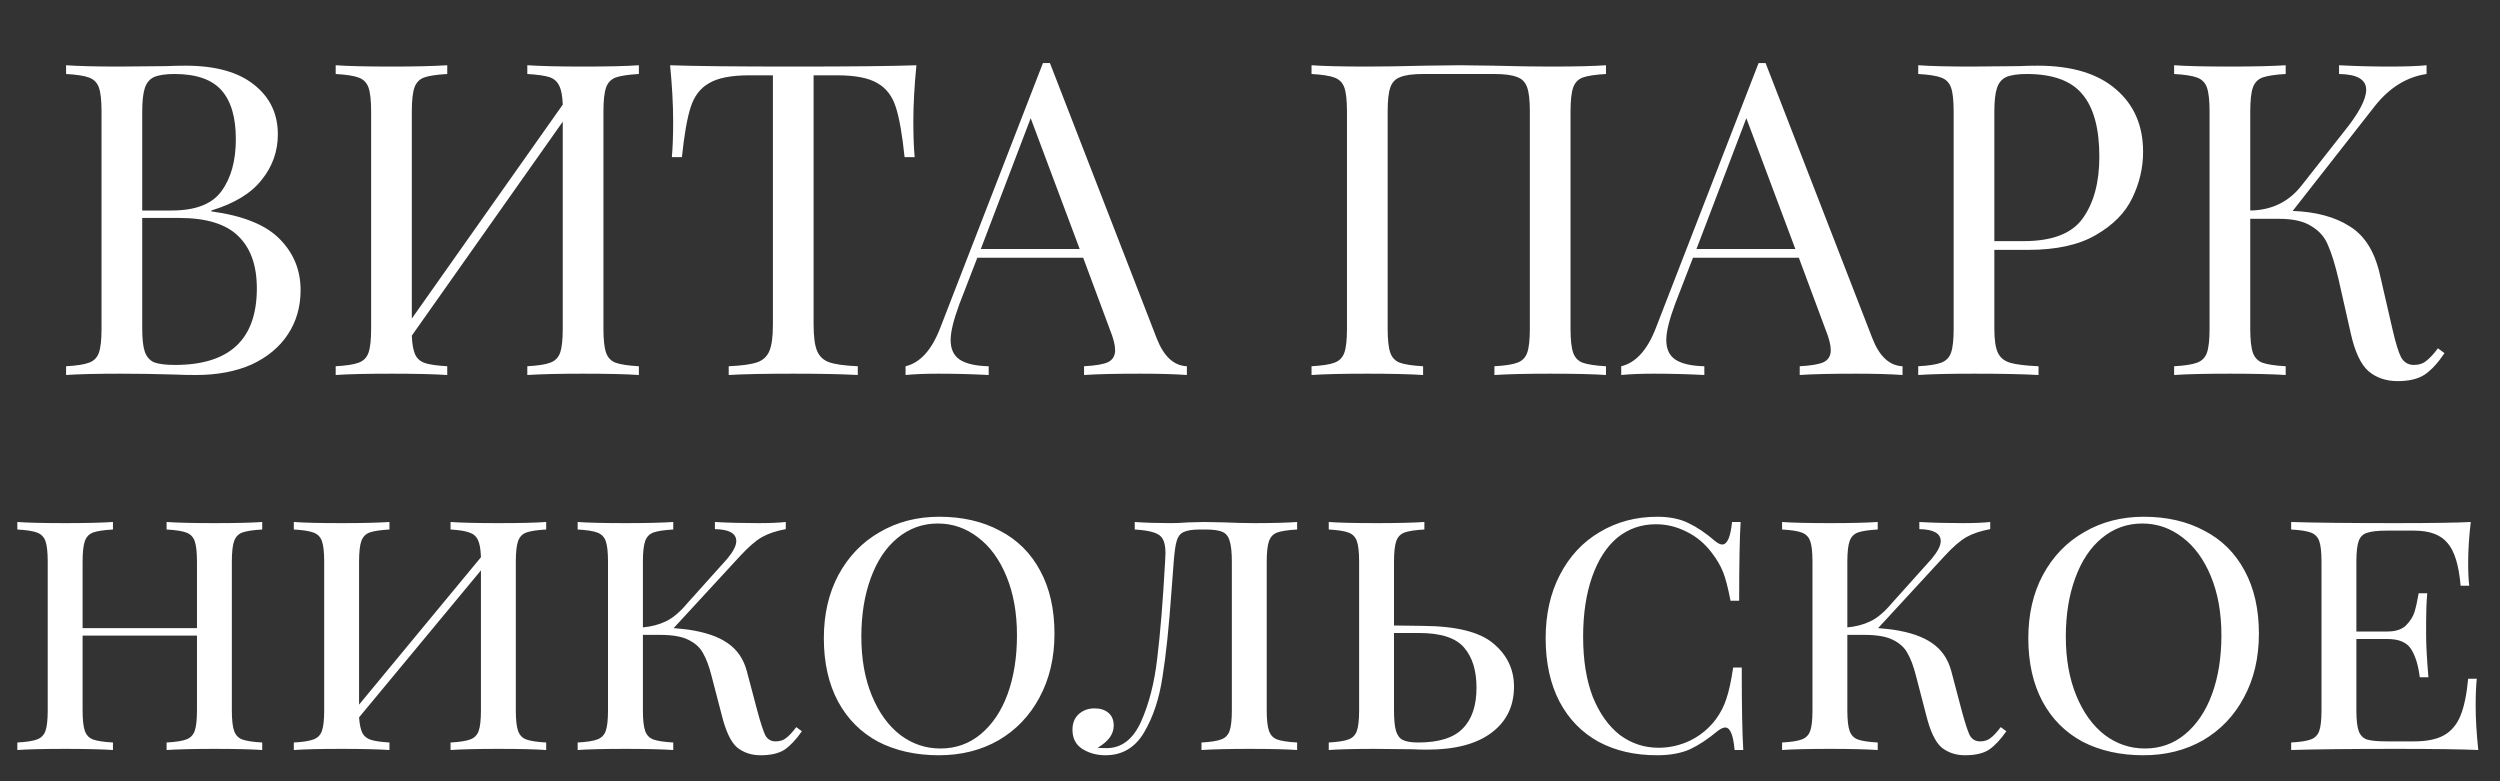 <?xml version="1.0" encoding="UTF-8"?> <svg xmlns="http://www.w3.org/2000/svg" width="80" height="25" viewBox="0 0 80 25" fill="none"><rect x="0" y="0" width="80" height="25" fill="#333333" stroke="none"/><path d="M6.763 6.764C7.79 6.904 8.523 7.203 8.961 7.66C9.4 8.108 9.619 8.649 9.619 9.284C9.619 9.816 9.484 10.287 9.213 10.698C8.943 11.109 8.555 11.431 8.051 11.664C7.547 11.888 6.95 12 6.259 12C6.007 12 5.793 11.995 5.615 11.986C5.018 11.967 4.43 11.958 3.851 11.958C3.086 11.958 2.507 11.972 2.115 12V11.72C2.451 11.701 2.694 11.664 2.843 11.608C3.002 11.552 3.109 11.445 3.165 11.286C3.221 11.127 3.249 10.871 3.249 10.516V3.572C3.249 3.217 3.221 2.961 3.165 2.802C3.109 2.643 3.002 2.536 2.843 2.48C2.694 2.424 2.451 2.387 2.115 2.368V2.088C2.507 2.116 3.077 2.13 3.823 2.13L5.335 2.116C5.513 2.107 5.713 2.102 5.937 2.102C6.889 2.102 7.617 2.303 8.121 2.704C8.635 3.105 8.891 3.637 8.891 4.3C8.891 4.841 8.719 5.327 8.373 5.756C8.037 6.185 7.501 6.512 6.763 6.736V6.764ZM5.587 2.368C5.298 2.368 5.079 2.401 4.929 2.466C4.789 2.531 4.691 2.648 4.635 2.816C4.579 2.984 4.551 3.236 4.551 3.572V6.736H5.489C6.255 6.736 6.787 6.531 7.085 6.12C7.393 5.7 7.547 5.145 7.547 4.454C7.547 3.754 7.393 3.231 7.085 2.886C6.777 2.541 6.278 2.368 5.587 2.368ZM5.601 11.678C7.347 11.678 8.219 10.861 8.219 9.228C8.219 8.491 8.019 7.931 7.617 7.548C7.225 7.165 6.595 6.974 5.727 6.974H4.551V10.516C4.551 10.852 4.579 11.099 4.635 11.258C4.691 11.417 4.789 11.529 4.929 11.594C5.079 11.65 5.303 11.678 5.601 11.678ZM20.444 2.368C20.108 2.387 19.861 2.424 19.702 2.48C19.553 2.536 19.45 2.643 19.394 2.802C19.338 2.961 19.31 3.217 19.31 3.572V10.516C19.31 10.871 19.338 11.127 19.394 11.286C19.45 11.445 19.553 11.552 19.702 11.608C19.861 11.664 20.108 11.701 20.444 11.72V12C20.052 11.972 19.455 11.958 18.652 11.958C17.906 11.958 17.313 11.972 16.874 12V11.72C17.21 11.701 17.453 11.664 17.602 11.608C17.761 11.552 17.868 11.445 17.924 11.286C17.98 11.127 18.008 10.871 18.008 10.516V3.894L13.178 10.74C13.188 11.011 13.225 11.216 13.29 11.356C13.356 11.487 13.463 11.575 13.612 11.622C13.762 11.669 13.995 11.701 14.312 11.72V12C13.883 11.972 13.29 11.958 12.534 11.958C11.732 11.958 11.134 11.972 10.742 12V11.72C11.078 11.701 11.321 11.664 11.47 11.608C11.629 11.552 11.736 11.445 11.792 11.286C11.848 11.127 11.876 10.871 11.876 10.516V3.572C11.876 3.217 11.848 2.961 11.792 2.802C11.736 2.643 11.629 2.536 11.47 2.48C11.321 2.424 11.078 2.387 10.742 2.368V2.088C11.134 2.116 11.732 2.13 12.534 2.13C13.281 2.13 13.874 2.116 14.312 2.088V2.368C13.976 2.387 13.729 2.424 13.57 2.48C13.421 2.536 13.318 2.643 13.262 2.802C13.206 2.961 13.178 3.217 13.178 3.572V10.194L18.008 3.348C17.999 3.077 17.962 2.877 17.896 2.746C17.831 2.606 17.724 2.513 17.574 2.466C17.425 2.419 17.192 2.387 16.874 2.368V2.088C17.313 2.116 17.906 2.13 18.652 2.13C19.455 2.13 20.052 2.116 20.444 2.088V2.368ZM29.325 2.088C29.26 2.751 29.227 3.348 29.227 3.88C29.227 4.347 29.241 4.729 29.269 5.028H28.947C28.872 4.309 28.779 3.777 28.667 3.432C28.555 3.077 28.359 2.821 28.079 2.662C27.799 2.494 27.37 2.41 26.791 2.41H26.035V10.376C26.035 10.768 26.072 11.053 26.147 11.23C26.222 11.407 26.352 11.529 26.539 11.594C26.726 11.659 27.029 11.701 27.449 11.72V12C26.964 11.972 26.278 11.958 25.391 11.958C24.458 11.958 23.767 11.972 23.319 12V11.72C23.739 11.701 24.042 11.659 24.229 11.594C24.416 11.529 24.546 11.407 24.621 11.23C24.696 11.053 24.733 10.768 24.733 10.376V2.41H23.977C23.398 2.41 22.969 2.494 22.689 2.662C22.409 2.821 22.213 3.077 22.101 3.432C21.989 3.777 21.896 4.309 21.821 5.028H21.499C21.527 4.729 21.541 4.347 21.541 3.88C21.541 3.348 21.508 2.751 21.443 2.088C22.218 2.116 23.534 2.13 25.391 2.13C27.239 2.13 28.55 2.116 29.325 2.088ZM37.014 10.824C37.238 11.403 37.56 11.701 37.98 11.72V12C37.607 11.972 37.108 11.958 36.482 11.958C35.679 11.958 35.082 11.972 34.69 12V11.72C35.045 11.701 35.297 11.659 35.446 11.594C35.605 11.519 35.684 11.389 35.684 11.202C35.684 11.043 35.628 10.824 35.516 10.544L34.662 8.248H31.274L30.7 9.732C30.514 10.236 30.42 10.619 30.42 10.88C30.42 11.169 30.518 11.379 30.714 11.51C30.919 11.641 31.227 11.711 31.638 11.72V12C31.106 11.972 30.57 11.958 30.028 11.958C29.608 11.958 29.258 11.972 28.978 12V11.72C29.445 11.608 29.814 11.202 30.084 10.502L33.374 2.018H33.598L37.014 10.824ZM34.55 7.968L32.982 3.782L31.386 7.968H34.55ZM51.391 2.368C51.055 2.387 50.807 2.424 50.649 2.48C50.499 2.536 50.397 2.643 50.341 2.802C50.285 2.961 50.257 3.217 50.257 3.572V10.516C50.257 10.871 50.285 11.127 50.341 11.286C50.397 11.445 50.499 11.552 50.649 11.608C50.807 11.664 51.055 11.701 51.391 11.72V12C50.999 11.972 50.401 11.958 49.599 11.958C48.843 11.958 48.25 11.972 47.821 12V11.72C48.157 11.701 48.4 11.664 48.549 11.608C48.708 11.552 48.815 11.445 48.871 11.286C48.927 11.127 48.955 10.871 48.955 10.516V3.572C48.955 3.217 48.927 2.961 48.871 2.802C48.815 2.634 48.708 2.522 48.549 2.466C48.39 2.401 48.148 2.368 47.821 2.368H45.539C45.212 2.368 44.969 2.401 44.811 2.466C44.652 2.522 44.545 2.634 44.489 2.802C44.433 2.961 44.405 3.217 44.405 3.572V10.516C44.405 10.871 44.433 11.127 44.489 11.286C44.545 11.445 44.648 11.552 44.797 11.608C44.956 11.664 45.203 11.701 45.539 11.72V12C45.109 11.972 44.517 11.958 43.761 11.958C42.958 11.958 42.361 11.972 41.969 12V11.72C42.305 11.701 42.547 11.664 42.697 11.608C42.855 11.552 42.963 11.445 43.019 11.286C43.075 11.127 43.103 10.871 43.103 10.516V3.572C43.103 3.217 43.075 2.961 43.019 2.802C42.963 2.643 42.855 2.536 42.697 2.48C42.547 2.424 42.305 2.387 41.969 2.368V2.088C42.361 2.116 42.958 2.13 43.761 2.13C44.227 2.13 44.834 2.121 45.581 2.102L46.701 2.088L47.793 2.102C48.539 2.121 49.142 2.13 49.599 2.13C50.401 2.13 50.999 2.116 51.391 2.088V2.368ZM59.915 10.824C60.139 11.403 60.461 11.701 60.881 11.72V12C60.507 11.972 60.008 11.958 59.383 11.958C58.58 11.958 57.983 11.972 57.591 12V11.72C57.945 11.701 58.197 11.659 58.347 11.594C58.505 11.519 58.585 11.389 58.585 11.202C58.585 11.043 58.529 10.824 58.417 10.544L57.563 8.248H54.175L53.601 9.732C53.414 10.236 53.321 10.619 53.321 10.88C53.321 11.169 53.419 11.379 53.615 11.51C53.82 11.641 54.128 11.711 54.539 11.72V12C54.007 11.972 53.47 11.958 52.929 11.958C52.509 11.958 52.159 11.972 51.879 12V11.72C52.345 11.608 52.714 11.202 52.985 10.502L56.275 2.018H56.499L59.915 10.824ZM57.451 7.968L55.883 3.782L54.287 7.968H57.451ZM63.819 7.996V10.516C63.819 10.871 63.856 11.127 63.931 11.286C64.006 11.445 64.136 11.552 64.323 11.608C64.51 11.664 64.813 11.701 65.233 11.72V12C64.748 11.972 64.062 11.958 63.175 11.958C62.372 11.958 61.775 11.972 61.383 12V11.72C61.719 11.701 61.962 11.664 62.111 11.608C62.27 11.552 62.377 11.445 62.433 11.286C62.489 11.127 62.517 10.871 62.517 10.516V3.572C62.517 3.217 62.489 2.961 62.433 2.802C62.377 2.643 62.27 2.536 62.111 2.48C61.962 2.424 61.719 2.387 61.383 2.368V2.088C61.775 2.116 62.344 2.13 63.091 2.13L64.603 2.116C64.78 2.107 64.981 2.102 65.205 2.102C66.297 2.102 67.132 2.354 67.711 2.858C68.29 3.353 68.579 4.02 68.579 4.86C68.579 5.373 68.462 5.868 68.229 6.344C68.005 6.811 67.618 7.203 67.067 7.52C66.526 7.837 65.802 7.996 64.897 7.996H63.819ZM64.855 2.368C64.566 2.368 64.346 2.401 64.197 2.466C64.057 2.531 63.959 2.648 63.903 2.816C63.847 2.984 63.819 3.236 63.819 3.572V7.716H64.757C65.672 7.716 66.302 7.473 66.647 6.988C67.002 6.493 67.179 5.835 67.179 5.014C67.179 4.109 66.997 3.441 66.633 3.012C66.278 2.583 65.686 2.368 64.855 2.368ZM78.224 11.3C78.019 11.608 77.809 11.837 77.594 11.986C77.38 12.126 77.09 12.196 76.726 12.196C76.353 12.196 76.04 12.089 75.788 11.874C75.546 11.659 75.359 11.263 75.228 10.684L74.836 8.948C74.724 8.472 74.612 8.108 74.5 7.856C74.398 7.595 74.22 7.389 73.968 7.24C73.726 7.081 73.38 7.002 72.932 7.002H72.008V10.516C72.008 10.871 72.036 11.127 72.092 11.286C72.148 11.445 72.251 11.552 72.4 11.608C72.559 11.664 72.806 11.701 73.142 11.72V12C72.713 11.972 72.12 11.958 71.364 11.958C70.562 11.958 69.964 11.972 69.572 12V11.72C69.908 11.701 70.151 11.664 70.3 11.608C70.459 11.552 70.566 11.445 70.622 11.286C70.678 11.127 70.706 10.871 70.706 10.516V3.572C70.706 3.217 70.678 2.961 70.622 2.802C70.566 2.643 70.459 2.536 70.3 2.48C70.151 2.424 69.908 2.387 69.572 2.368V2.088C69.964 2.116 70.562 2.13 71.364 2.13C72.111 2.13 72.704 2.116 73.142 2.088V2.368C72.806 2.387 72.559 2.424 72.4 2.48C72.251 2.536 72.148 2.643 72.092 2.802C72.036 2.961 72.008 3.217 72.008 3.572V6.736C72.699 6.727 73.25 6.456 73.66 5.924L75.004 4.216C75.48 3.628 75.718 3.18 75.718 2.872C75.718 2.545 75.429 2.377 74.85 2.368V2.088C75.382 2.116 75.919 2.13 76.46 2.13C76.974 2.13 77.37 2.116 77.65 2.088V2.368C77.016 2.461 76.465 2.802 75.998 3.39L73.366 6.75C74.113 6.778 74.72 6.941 75.186 7.24C75.662 7.529 75.984 8.038 76.152 8.766L76.558 10.53C76.661 10.978 76.754 11.281 76.838 11.44C76.932 11.599 77.067 11.678 77.244 11.678C77.403 11.678 77.534 11.636 77.636 11.552C77.748 11.468 77.874 11.333 78.014 11.146L78.224 11.3ZM8.391 16.944C8.103 16.96 7.891 16.992 7.755 17.04C7.627 17.088 7.539 17.18 7.491 17.316C7.443 17.452 7.419 17.672 7.419 17.976V22.728C7.419 23.032 7.443 23.252 7.491 23.388C7.539 23.524 7.627 23.616 7.755 23.664C7.891 23.712 8.103 23.744 8.391 23.76V24C8.055 23.976 7.543 23.964 6.855 23.964C6.215 23.964 5.707 23.976 5.331 24V23.76C5.619 23.744 5.827 23.712 5.955 23.664C6.091 23.616 6.183 23.524 6.231 23.388C6.279 23.252 6.303 23.032 6.303 22.728V20.34H2.643V22.728C2.643 23.032 2.667 23.252 2.715 23.388C2.763 23.524 2.851 23.616 2.979 23.664C3.115 23.712 3.327 23.744 3.615 23.76V24C3.247 23.976 2.739 23.964 2.091 23.964C1.403 23.964 0.891 23.976 0.555 24V23.76C0.843 23.744 1.051 23.712 1.179 23.664C1.315 23.616 1.407 23.524 1.455 23.388C1.503 23.252 1.527 23.032 1.527 22.728V17.976C1.527 17.672 1.503 17.452 1.455 17.316C1.407 17.18 1.315 17.088 1.179 17.04C1.051 16.992 0.843 16.96 0.555 16.944V16.704C0.891 16.728 1.403 16.74 2.091 16.74C2.731 16.74 3.239 16.728 3.615 16.704V16.944C3.327 16.96 3.115 16.992 2.979 17.04C2.851 17.088 2.763 17.18 2.715 17.316C2.667 17.452 2.643 17.672 2.643 17.976V20.1H6.303V17.976C6.303 17.672 6.279 17.452 6.231 17.316C6.183 17.18 6.091 17.088 5.955 17.04C5.827 16.992 5.619 16.96 5.331 16.944V16.704C5.699 16.728 6.207 16.74 6.855 16.74C7.543 16.74 8.055 16.728 8.391 16.704V16.944ZM17.478 16.944C17.19 16.96 16.978 16.992 16.842 17.04C16.714 17.088 16.626 17.18 16.578 17.316C16.53 17.452 16.506 17.672 16.506 17.976V22.728C16.506 23.032 16.53 23.252 16.578 23.388C16.626 23.524 16.714 23.616 16.842 23.664C16.978 23.712 17.19 23.744 17.478 23.76V24C17.142 23.976 16.63 23.964 15.942 23.964C15.294 23.964 14.786 23.976 14.418 24V23.76C14.706 23.744 14.914 23.712 15.042 23.664C15.178 23.616 15.27 23.524 15.318 23.388C15.366 23.252 15.39 23.032 15.39 22.728V18.252L11.49 22.956C11.506 23.18 11.542 23.348 11.598 23.46C11.654 23.564 11.746 23.636 11.874 23.676C12.002 23.716 12.198 23.744 12.462 23.76V24C12.094 23.976 11.586 23.964 10.938 23.964C10.25 23.964 9.738 23.976 9.402 24V23.76C9.69 23.744 9.898 23.712 10.026 23.664C10.162 23.616 10.254 23.524 10.302 23.388C10.35 23.252 10.374 23.032 10.374 22.728V17.976C10.374 17.672 10.35 17.452 10.302 17.316C10.254 17.18 10.162 17.088 10.026 17.04C9.898 16.992 9.69 16.96 9.402 16.944V16.704C9.738 16.728 10.25 16.74 10.938 16.74C11.578 16.74 12.086 16.728 12.462 16.704V16.944C12.174 16.96 11.962 16.992 11.826 17.04C11.698 17.088 11.61 17.18 11.562 17.316C11.514 17.452 11.49 17.672 11.49 17.976V22.548L15.39 17.832C15.382 17.576 15.35 17.392 15.294 17.28C15.238 17.16 15.146 17.08 15.018 17.04C14.89 16.992 14.69 16.96 14.418 16.944V16.704C14.786 16.728 15.294 16.74 15.942 16.74C16.63 16.74 17.142 16.728 17.478 16.704V16.944ZM25.66 23.4C25.477 23.664 25.293 23.86 25.108 23.988C24.924 24.108 24.669 24.168 24.34 24.168C24.044 24.168 23.793 24.084 23.584 23.916C23.384 23.74 23.221 23.392 23.093 22.872L22.768 21.624C22.689 21.312 22.596 21.068 22.492 20.892C22.396 20.716 22.241 20.576 22.024 20.472C21.817 20.368 21.517 20.316 21.125 20.316H20.573V22.728C20.573 23.032 20.596 23.252 20.645 23.388C20.692 23.524 20.78 23.616 20.909 23.664C21.044 23.712 21.256 23.744 21.544 23.76V24C21.177 23.976 20.669 23.964 20.02 23.964C19.332 23.964 18.82 23.976 18.485 24V23.76C18.773 23.744 18.98 23.712 19.108 23.664C19.244 23.616 19.337 23.524 19.384 23.388C19.433 23.252 19.456 23.032 19.456 22.728V17.976C19.456 17.672 19.433 17.452 19.384 17.316C19.337 17.18 19.244 17.088 19.108 17.04C18.98 16.992 18.773 16.96 18.485 16.944V16.704C18.82 16.728 19.332 16.74 20.02 16.74C20.66 16.74 21.169 16.728 21.544 16.704V16.944C21.256 16.96 21.044 16.992 20.909 17.04C20.78 17.088 20.692 17.18 20.645 17.316C20.596 17.452 20.573 17.672 20.573 17.976V20.076C20.845 20.052 21.088 19.988 21.305 19.884C21.529 19.78 21.765 19.58 22.012 19.284L23.273 17.88C23.465 17.648 23.561 17.46 23.561 17.316C23.561 17.068 23.332 16.94 22.877 16.932V16.704C23.308 16.728 23.768 16.74 24.256 16.74C24.625 16.74 24.921 16.728 25.145 16.704V16.932C24.84 16.988 24.588 17.072 24.389 17.184C24.189 17.296 23.953 17.5 23.68 17.796L21.556 20.1C21.748 20.116 21.904 20.132 22.024 20.148C22.569 20.228 22.988 20.372 23.285 20.58C23.588 20.788 23.793 21.084 23.896 21.468L24.233 22.74C24.337 23.124 24.421 23.384 24.485 23.52C24.556 23.656 24.669 23.724 24.82 23.724C24.956 23.724 25.069 23.688 25.157 23.616C25.253 23.544 25.36 23.428 25.48 23.268L25.66 23.4ZM30.059 16.536C30.795 16.536 31.439 16.684 31.991 16.98C32.551 17.268 32.983 17.696 33.287 18.264C33.591 18.824 33.743 19.496 33.743 20.28C33.743 21.048 33.583 21.728 33.263 22.32C32.951 22.904 32.515 23.36 31.955 23.688C31.395 24.008 30.759 24.168 30.047 24.168C29.311 24.168 28.663 24.024 28.103 23.736C27.551 23.44 27.123 23.012 26.819 22.452C26.515 21.884 26.363 21.208 26.363 20.424C26.363 19.656 26.519 18.98 26.831 18.396C27.151 17.804 27.591 17.348 28.151 17.028C28.711 16.7 29.347 16.536 30.059 16.536ZM30.011 16.752C29.523 16.752 29.091 16.908 28.715 17.22C28.347 17.524 28.063 17.952 27.863 18.504C27.663 19.048 27.563 19.672 27.563 20.376C27.563 21.088 27.675 21.716 27.899 22.26C28.123 22.804 28.427 23.224 28.811 23.52C29.195 23.808 29.623 23.952 30.095 23.952C30.583 23.952 31.011 23.8 31.379 23.496C31.755 23.184 32.043 22.756 32.243 22.212C32.443 21.66 32.543 21.032 32.543 20.328C32.543 19.616 32.431 18.988 32.207 18.444C31.983 17.9 31.679 17.484 31.295 17.196C30.911 16.9 30.483 16.752 30.011 16.752ZM41.508 16.944C41.219 16.96 41.008 16.992 40.871 17.04C40.743 17.088 40.656 17.18 40.608 17.316C40.559 17.452 40.535 17.672 40.535 17.976V22.728C40.535 23.032 40.559 23.252 40.608 23.388C40.656 23.524 40.743 23.616 40.871 23.664C41.008 23.712 41.219 23.744 41.508 23.76V24C41.172 23.976 40.667 23.964 39.995 23.964C39.34 23.964 38.824 23.976 38.447 24V23.76C38.736 23.744 38.944 23.712 39.072 23.664C39.208 23.616 39.3 23.524 39.347 23.388C39.395 23.252 39.419 23.032 39.419 22.728V17.976C39.419 17.672 39.395 17.448 39.347 17.304C39.307 17.16 39.227 17.064 39.108 17.016C38.995 16.968 38.816 16.944 38.568 16.944H38.411C38.163 16.944 37.983 16.972 37.871 17.028C37.767 17.076 37.696 17.168 37.656 17.304C37.615 17.432 37.584 17.656 37.559 17.976L37.487 18.924C37.407 20.052 37.312 20.964 37.2 21.66C37.096 22.356 36.9 22.948 36.611 23.436C36.324 23.924 35.911 24.168 35.376 24.168C35.096 24.168 34.847 24.1 34.632 23.964C34.423 23.828 34.319 23.624 34.319 23.352C34.319 23.144 34.383 22.98 34.511 22.86C34.648 22.732 34.819 22.668 35.028 22.668C35.212 22.668 35.359 22.716 35.471 22.812C35.584 22.908 35.639 23.044 35.639 23.22C35.639 23.492 35.468 23.728 35.123 23.928C35.196 23.936 35.291 23.94 35.411 23.94C35.892 23.94 36.26 23.656 36.516 23.088C36.772 22.512 36.944 21.836 37.032 21.06C37.127 20.284 37.212 19.256 37.283 17.976L37.295 17.712C37.295 17.504 37.267 17.352 37.212 17.256C37.156 17.152 37.059 17.08 36.923 17.04C36.788 16.992 36.584 16.96 36.312 16.944V16.704C36.648 16.728 37.035 16.74 37.475 16.74C37.636 16.74 37.819 16.732 38.028 16.716L38.544 16.704L39.167 16.716C39.535 16.732 39.855 16.74 40.127 16.74C40.712 16.74 41.172 16.728 41.508 16.704V16.944ZM45.532 20.028C46.604 20.036 47.356 20.224 47.788 20.592C48.228 20.96 48.448 21.42 48.448 21.972C48.448 22.596 48.208 23.088 47.728 23.448C47.248 23.808 46.564 23.988 45.676 23.988C45.5 23.988 45.344 23.984 45.208 23.976L43.984 23.964C43.344 23.964 42.856 23.976 42.52 24V23.76C42.808 23.744 43.016 23.712 43.144 23.664C43.28 23.616 43.372 23.524 43.42 23.388C43.468 23.252 43.492 23.032 43.492 22.728V17.976C43.492 17.672 43.468 17.452 43.42 17.316C43.372 17.18 43.28 17.088 43.144 17.04C43.016 16.992 42.808 16.96 42.52 16.944V16.704C42.856 16.728 43.368 16.74 44.056 16.74C44.696 16.74 45.204 16.728 45.58 16.704V16.944C45.292 16.96 45.08 16.992 44.944 17.04C44.816 17.088 44.728 17.18 44.68 17.316C44.632 17.452 44.608 17.672 44.608 17.976V20.016L45.532 20.028ZM45.376 23.76C46.04 23.76 46.516 23.612 46.804 23.316C47.1 23.02 47.248 22.584 47.248 22.008C47.248 21.456 47.116 21.028 46.852 20.724C46.588 20.412 46.108 20.256 45.412 20.256H44.608V22.728C44.608 23.016 44.628 23.232 44.668 23.376C44.708 23.52 44.78 23.62 44.884 23.676C44.996 23.732 45.16 23.76 45.376 23.76ZM53.036 16.536C53.428 16.536 53.761 16.604 54.032 16.74C54.304 16.868 54.589 17.06 54.885 17.316C54.972 17.388 55.048 17.424 55.112 17.424C55.273 17.424 55.377 17.184 55.425 16.704H55.7C55.669 17.184 55.653 18.024 55.653 19.224H55.377C55.297 18.808 55.217 18.5 55.136 18.3C55.056 18.1 54.937 17.896 54.776 17.688C54.553 17.392 54.285 17.168 53.972 17.016C53.66 16.856 53.333 16.776 52.989 16.776C52.517 16.776 52.105 16.92 51.752 17.208C51.408 17.496 51.141 17.912 50.949 18.456C50.757 19 50.66 19.64 50.66 20.376C50.66 21.128 50.764 21.772 50.972 22.308C51.188 22.836 51.477 23.24 51.837 23.52C52.205 23.792 52.617 23.928 53.072 23.928C53.425 23.928 53.761 23.852 54.081 23.7C54.408 23.54 54.684 23.312 54.908 23.016C55.06 22.808 55.172 22.588 55.245 22.356C55.325 22.124 55.397 21.792 55.461 21.36H55.736C55.736 22.616 55.752 23.496 55.785 24H55.508C55.484 23.752 55.449 23.572 55.401 23.46C55.352 23.34 55.288 23.28 55.209 23.28C55.145 23.28 55.065 23.316 54.968 23.388C54.664 23.644 54.368 23.84 54.081 23.976C53.792 24.104 53.441 24.168 53.025 24.168C52.312 24.168 51.688 24.024 51.153 23.736C50.617 23.44 50.2 23.012 49.904 22.452C49.608 21.884 49.461 21.208 49.461 20.424C49.461 19.656 49.612 18.98 49.916 18.396C50.221 17.804 50.645 17.348 51.188 17.028C51.733 16.7 52.349 16.536 53.036 16.536ZM64.203 23.4C64.019 23.664 63.835 23.86 63.651 23.988C63.467 24.108 63.211 24.168 62.883 24.168C62.587 24.168 62.335 24.084 62.127 23.916C61.927 23.74 61.763 23.392 61.635 22.872L61.311 21.624C61.231 21.312 61.139 21.068 61.035 20.892C60.939 20.716 60.783 20.576 60.567 20.472C60.359 20.368 60.059 20.316 59.667 20.316H59.115V22.728C59.115 23.032 59.139 23.252 59.187 23.388C59.235 23.524 59.323 23.616 59.451 23.664C59.587 23.712 59.799 23.744 60.087 23.76V24C59.719 23.976 59.211 23.964 58.563 23.964C57.875 23.964 57.363 23.976 57.027 24V23.76C57.315 23.744 57.523 23.712 57.651 23.664C57.787 23.616 57.879 23.524 57.927 23.388C57.975 23.252 57.999 23.032 57.999 22.728V17.976C57.999 17.672 57.975 17.452 57.927 17.316C57.879 17.18 57.787 17.088 57.651 17.04C57.523 16.992 57.315 16.96 57.027 16.944V16.704C57.363 16.728 57.875 16.74 58.563 16.74C59.203 16.74 59.711 16.728 60.087 16.704V16.944C59.799 16.96 59.587 16.992 59.451 17.04C59.323 17.088 59.235 17.18 59.187 17.316C59.139 17.452 59.115 17.672 59.115 17.976V20.076C59.387 20.052 59.631 19.988 59.847 19.884C60.071 19.78 60.307 19.58 60.555 19.284L61.815 17.88C62.007 17.648 62.103 17.46 62.103 17.316C62.103 17.068 61.875 16.94 61.419 16.932V16.704C61.851 16.728 62.311 16.74 62.799 16.74C63.167 16.74 63.463 16.728 63.687 16.704V16.932C63.383 16.988 63.131 17.072 62.931 17.184C62.731 17.296 62.495 17.5 62.223 17.796L60.099 20.1C60.291 20.116 60.447 20.132 60.567 20.148C61.111 20.228 61.531 20.372 61.827 20.58C62.131 20.788 62.335 21.084 62.439 21.468L62.775 22.74C62.879 23.124 62.963 23.384 63.027 23.52C63.099 23.656 63.211 23.724 63.363 23.724C63.499 23.724 63.611 23.688 63.699 23.616C63.795 23.544 63.903 23.428 64.023 23.268L64.203 23.4ZM68.602 16.536C69.338 16.536 69.981 16.684 70.534 16.98C71.094 17.268 71.525 17.696 71.829 18.264C72.133 18.824 72.285 19.496 72.285 20.28C72.285 21.048 72.126 21.728 71.805 22.32C71.493 22.904 71.058 23.36 70.498 23.688C69.938 24.008 69.302 24.168 68.59 24.168C67.853 24.168 67.206 24.024 66.645 23.736C66.094 23.44 65.665 23.012 65.362 22.452C65.058 21.884 64.906 21.208 64.906 20.424C64.906 19.656 65.061 18.98 65.374 18.396C65.694 17.804 66.133 17.348 66.694 17.028C67.254 16.7 67.889 16.536 68.602 16.536ZM68.553 16.752C68.066 16.752 67.633 16.908 67.257 17.22C66.889 17.524 66.606 17.952 66.406 18.504C66.206 19.048 66.106 19.672 66.106 20.376C66.106 21.088 66.218 21.716 66.442 22.26C66.665 22.804 66.969 23.224 67.353 23.52C67.737 23.808 68.165 23.952 68.638 23.952C69.126 23.952 69.553 23.8 69.921 23.496C70.297 23.184 70.585 22.756 70.785 22.212C70.986 21.66 71.085 21.032 71.085 20.328C71.085 19.616 70.974 18.988 70.749 18.444C70.525 17.9 70.222 17.484 69.838 17.196C69.454 16.9 69.025 16.752 68.553 16.752ZM79.221 22.584C79.221 23 79.249 23.472 79.305 24C78.784 23.976 77.909 23.964 76.677 23.964C75.197 23.964 74.076 23.976 73.317 24V23.76C73.605 23.744 73.812 23.712 73.941 23.664C74.076 23.616 74.168 23.524 74.216 23.388C74.264 23.252 74.288 23.032 74.288 22.728V17.976C74.288 17.672 74.264 17.452 74.216 17.316C74.168 17.18 74.076 17.088 73.941 17.04C73.812 16.992 73.605 16.96 73.317 16.944V16.704C74.076 16.728 75.197 16.74 76.677 16.74C77.796 16.74 78.593 16.728 79.064 16.704C79.008 17.184 78.981 17.616 78.981 18C78.981 18.312 78.993 18.56 79.016 18.744H78.74C78.684 18.088 78.544 17.632 78.32 17.376C78.105 17.112 77.749 16.98 77.252 16.98H76.376C76.088 16.98 75.876 17.004 75.74 17.052C75.612 17.092 75.525 17.18 75.477 17.316C75.428 17.452 75.404 17.672 75.404 17.976V20.208H76.4C76.656 20.208 76.853 20.144 76.989 20.016C77.124 19.88 77.216 19.736 77.264 19.584C77.312 19.424 77.356 19.224 77.397 18.984H77.672C77.648 19.256 77.636 19.552 77.636 19.872V20.328C77.636 20.64 77.66 21.088 77.709 21.672H77.433C77.385 21.288 77.293 20.988 77.156 20.772C77.02 20.556 76.769 20.448 76.4 20.448H75.404V22.728C75.404 23.032 75.428 23.252 75.477 23.388C75.525 23.524 75.612 23.616 75.74 23.664C75.876 23.704 76.088 23.724 76.376 23.724H77.252C77.653 23.724 77.969 23.66 78.201 23.532C78.433 23.404 78.609 23.2 78.728 22.92C78.849 22.632 78.933 22.232 78.981 21.72H79.257C79.233 21.936 79.221 22.224 79.221 22.584Z" fill="white"></path></svg> 